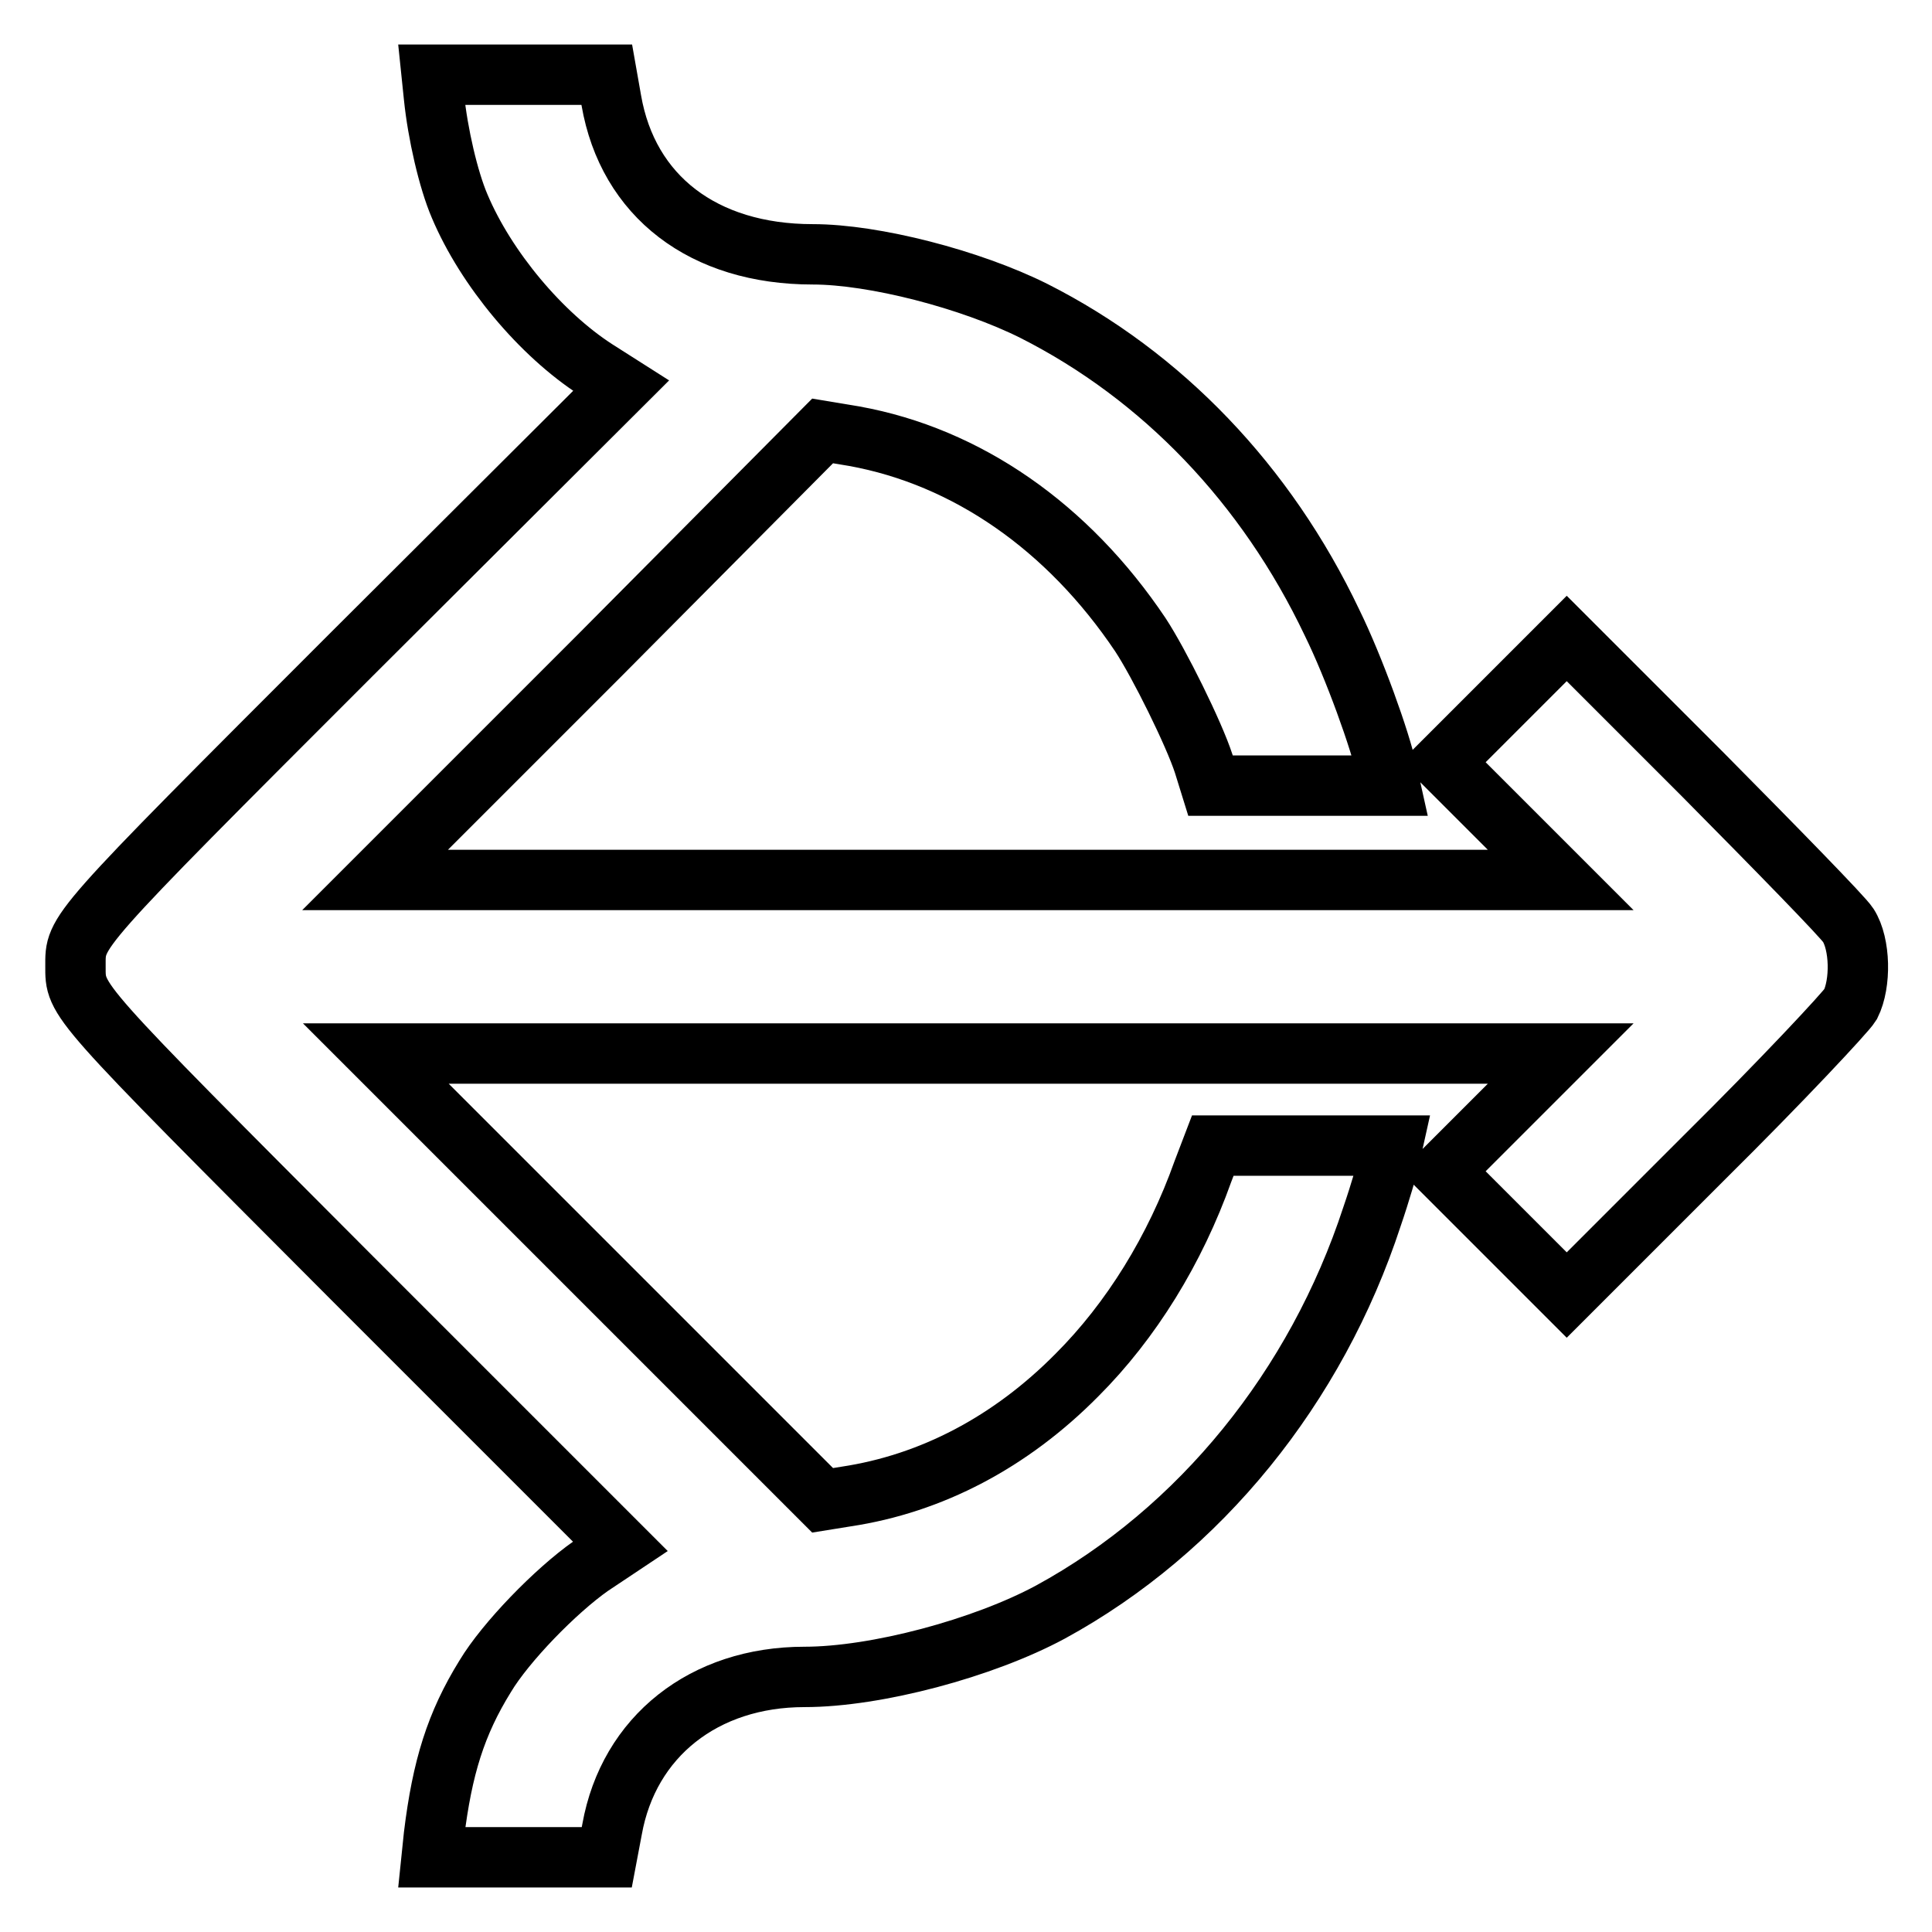 <?xml version="1.0" encoding="utf-8"?>
<!-- Svg Vector Icons : http://www.onlinewebfonts.com/icon -->
<!DOCTYPE svg PUBLIC "-//W3C//DTD SVG 1.1//EN" "http://www.w3.org/Graphics/SVG/1.1/DTD/svg11.dtd">
<svg version="1.1" xmlns="http://www.w3.org/2000/svg" xmlns:xlink="http://www.w3.org/1999/xlink" x="0px" y="0px" viewBox="0 0 256 256" enable-background="new 0 0 256 256" xml:space="preserve">
<g><g><g><path stroke-width="8" fill-opacity="0" stroke="#000000"  d="M57.5,12.8c0.5,4.9,1.9,11,3.4,14.5c3.5,8.3,10.8,17,18.1,21.7l3.3,2.1L46.7,86.6C9.3,124,10,123.3,10,128s-0.6,4,36.7,41.4l35.5,35.5l-3.9,2.6c-4.7,3.3-11.3,10.1-14,14.6c-3.9,6.3-5.7,12.1-6.8,21.1l-0.3,2.9h11.6h11.6l0.7-3.7c2.2-12.3,12.2-20.2,25.5-20.2c9.5,0,23.7-3.8,32.6-8.6c19.8-10.8,35.2-29.8,42.6-52.4c1.1-3.2,2.1-6.7,2.3-7.6l0.4-1.8h-11.9h-11.9l-1.3,3.4c-3.7,10.4-9.5,19.8-16.7,27c-8.8,8.9-19.3,14.4-30.6,16.1l-3.1,0.5l-29.6-29.6l-29.6-29.6h78.5h78.5l-7.8,7.8l-7.8,7.8l8.2,8.2l8.2,8.2l18.3-18.3c10.1-10,18.7-19.2,19.3-20.2c1.4-2.8,1.3-8-0.3-10.5c-0.7-1.1-9.4-10-19.3-20l-18-18l-8.2,8.2l-8.2,8.2l7.8,7.8l7.8,7.8h-78.5H49.7l29.7-29.7L109,57.1l4.2,0.7c14.9,2.7,28.3,12,37.9,26.3c2.5,3.8,7.1,13.1,8.4,17.1l0.9,2.9h11.9h11.9l-0.4-1.8c-0.9-4.2-4.4-13.9-7.3-19.8C167.8,64.2,154,49.8,137,41.2c-8.4-4.2-21.2-7.5-29.3-7.5c-14.5,0-24.5-7.7-26.7-20.4l-0.6-3.4H68.7H57.2L57.5,12.8z"/></g></g></g>
</svg>